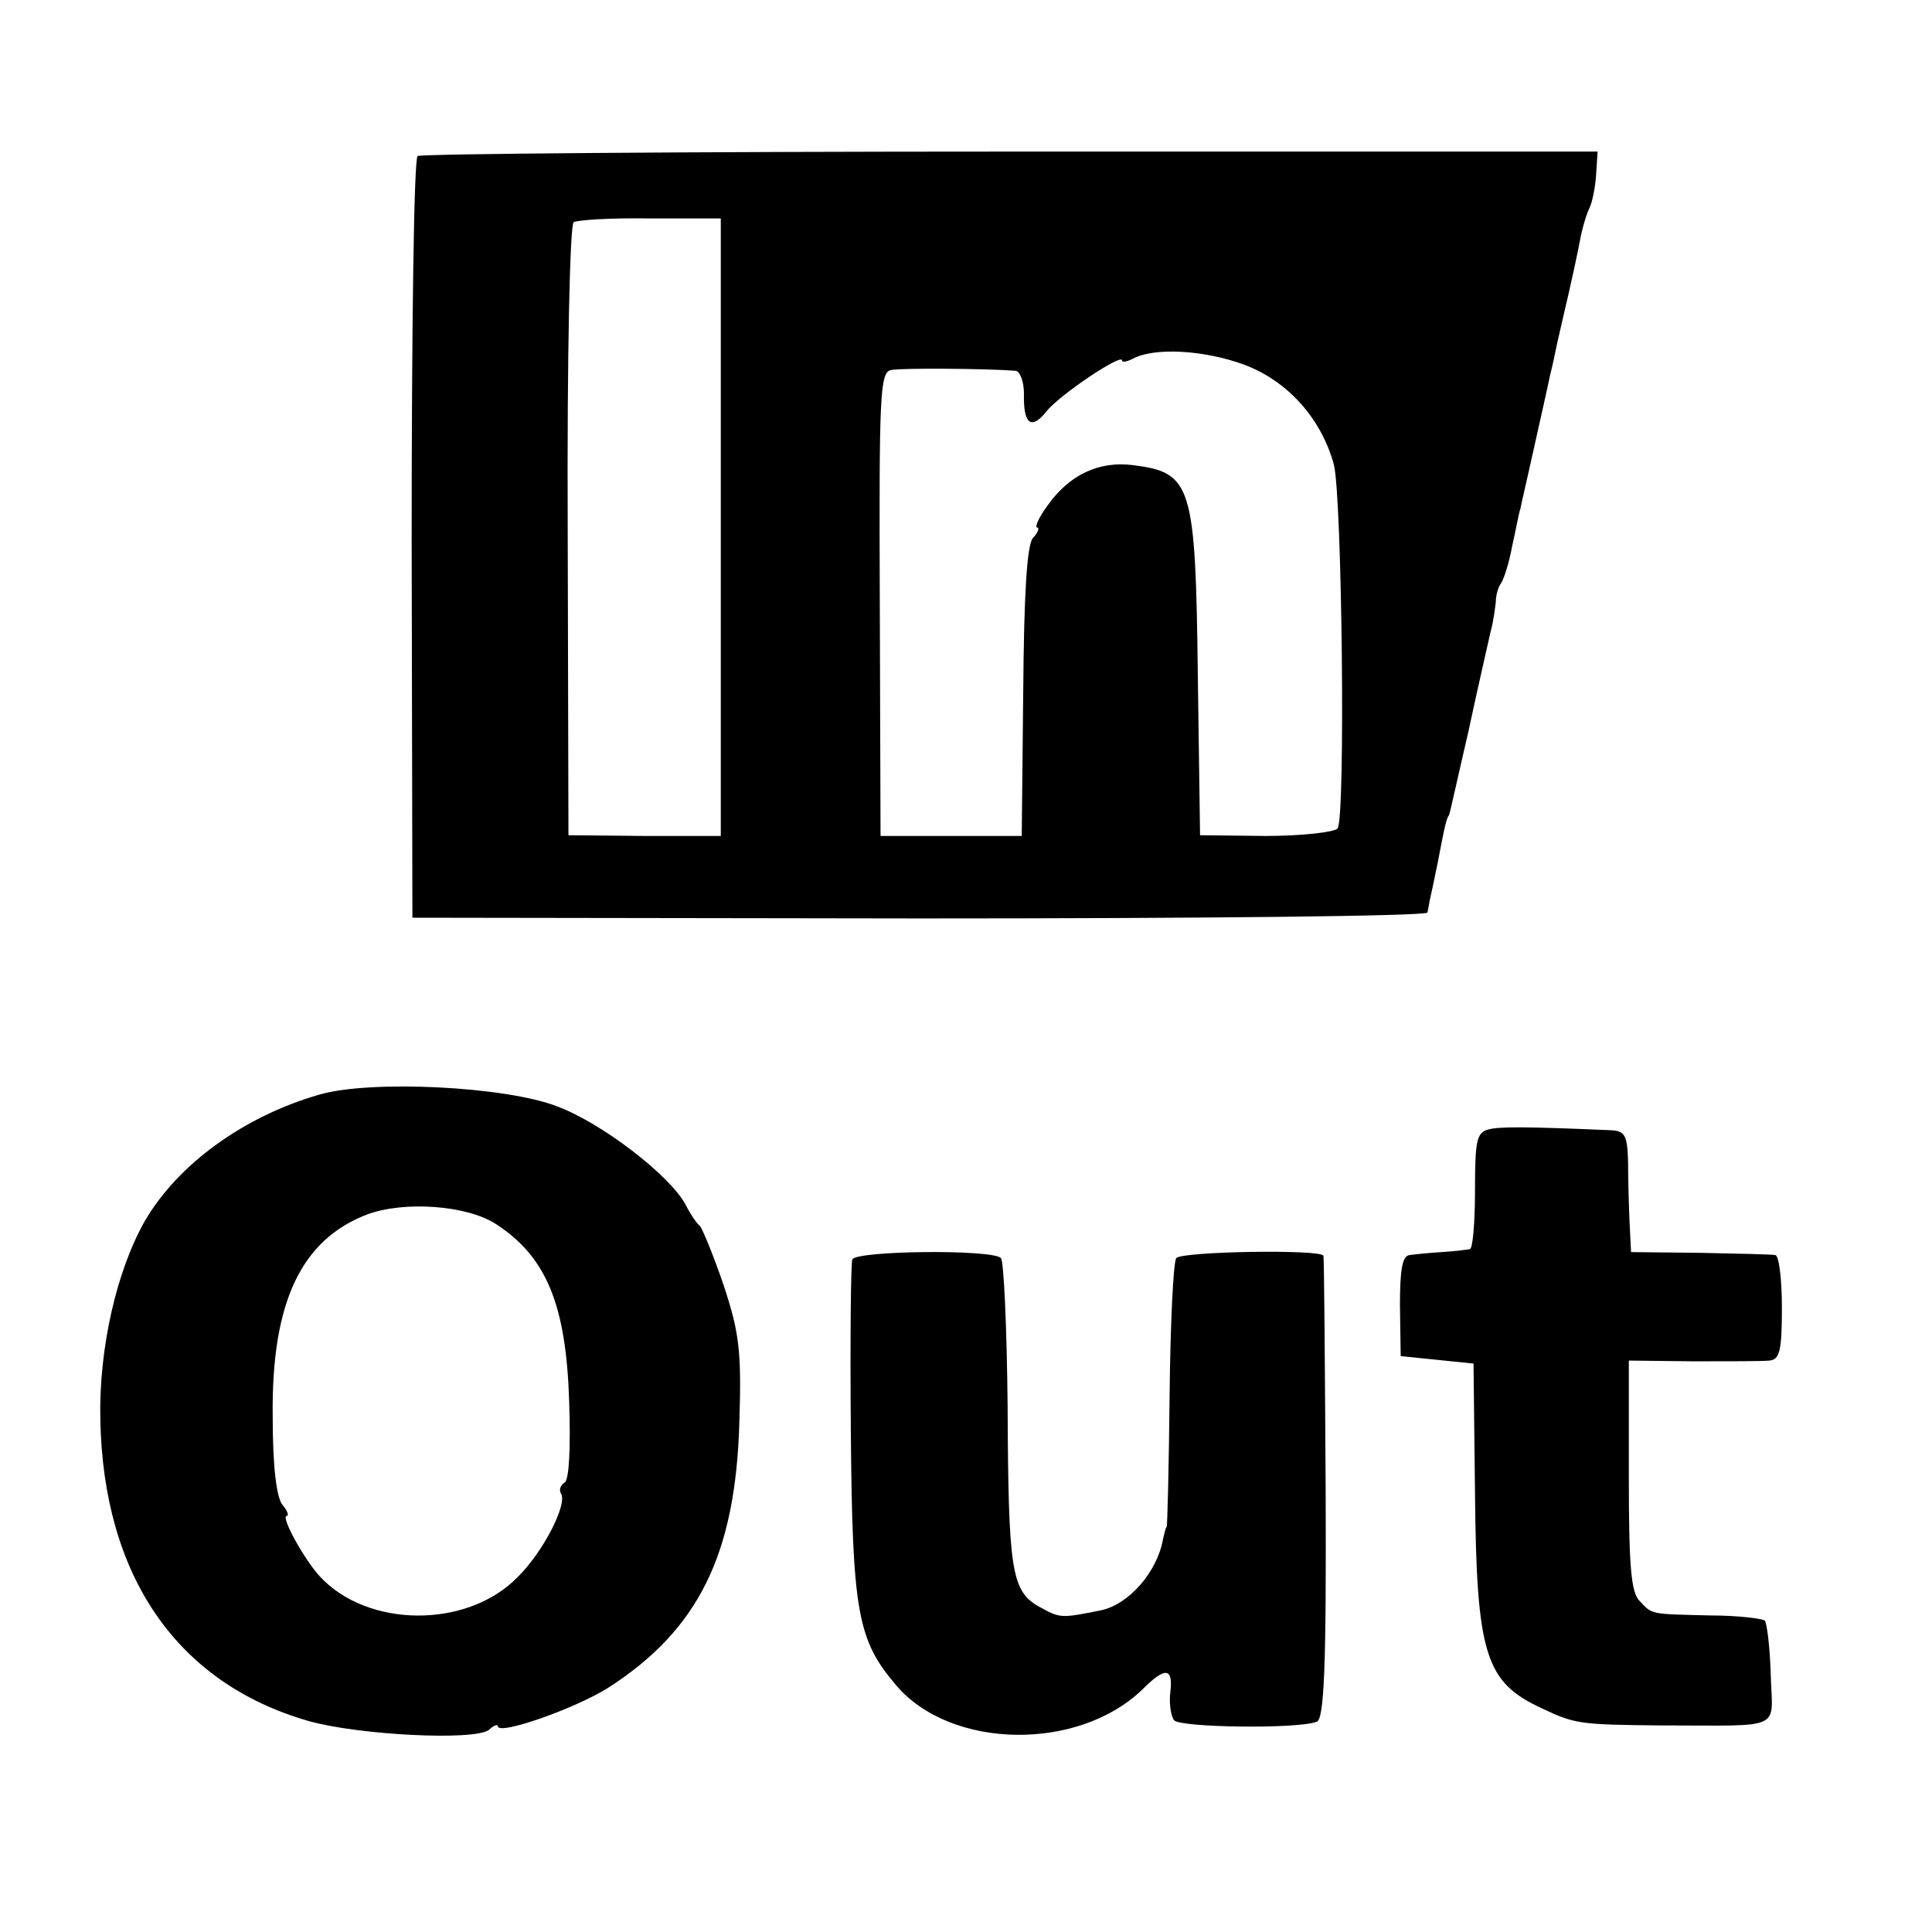 <?xml version="1.0" standalone="no"?>
<!DOCTYPE svg PUBLIC "-//W3C//DTD SVG 20010904//EN"
 "http://www.w3.org/TR/2001/REC-SVG-20010904/DTD/svg10.dtd">
<svg version="1.0" xmlns="http://www.w3.org/2000/svg"
 width="260pt" height="260pt" viewBox="0 0 260 260"
 preserveAspectRatio="xMidYMid meet">
<g transform="translate(0,260) scale(0.1,-0.1)"
fill="#000000" stroke="none">
<path d="M562 2390 c-5 -3 -8 -234 -8 -515 l1 -510 683 -1 c375 0 683 3 683 8
1 4 2 11 3 16 1 4 6 27 11 52 10 53 12 59 15 63 1 1 12 52 26 112 13 61 27
121 30 135 4 14 6 32 7 40 0 8 3 20 7 25 4 6 11 28 15 50 5 22 9 45 11 50 1 6
10 44 19 85 9 41 19 84 21 95 3 11 7 31 10 45 3 14 10 43 15 65 5 22 12 54 15
70 3 17 9 37 13 45 4 8 8 29 9 45 l2 31 -790 0 c-435 0 -794 -3 -798 -6z m408
-500 l0 -415 -102 0 -103 1 -1 409 c-1 241 3 412 8 416 5 3 52 6 104 5 l94 0
0 -416z m705 219 c58 -22 103 -72 120 -134 11 -41 16 -477 5 -490 -5 -5 -48
-10 -97 -10 l-88 1 -3 213 c-3 259 -8 275 -87 285 -46 6 -86 -13 -115 -54 -12
-16 -18 -30 -14 -30 3 0 1 -7 -6 -14 -8 -10 -12 -75 -13 -208 l-2 -193 -95 0
-95 0 -1 312 c-1 280 0 312 15 315 14 3 131 2 168 -1 6 -1 11 -15 11 -31 -1
-41 10 -49 30 -24 17 22 102 79 102 69 0 -3 6 -2 14 2 29 16 97 12 151 -8z"/>
<path d="M430 1127 c-101 -29 -190 -93 -235 -170 -38 -67 -62 -171 -60 -267 4
-211 103 -355 280 -406 67 -19 223 -27 243 -12 6 6 12 8 12 5 0 -13 105 24
149 52 121 78 171 179 176 357 3 96 0 120 -21 184 -14 41 -29 77 -32 80 -4 3
-13 16 -20 30 -22 39 -111 108 -172 131 -69 27 -251 36 -320 16z m237 -174
c68 -44 95 -108 99 -240 2 -61 0 -104 -6 -108 -6 -4 -8 -10 -5 -15 9 -14 -24
-79 -59 -113 -68 -69 -202 -68 -266 2 -21 23 -53 81 -44 81 3 0 1 7 -6 15 -8
10 -13 52 -13 118 -2 154 38 239 128 273 50 18 133 12 172 -13z"/>
<path d="M2003 1080 c-16 -4 -18 -16 -18 -82 0 -43 -3 -79 -7 -79 -5 -1 -21
-3 -38 -4 -16 -1 -36 -3 -43 -4 -10 -1 -13 -20 -13 -68 l1 -68 49 -5 49 -5 2
-175 c2 -217 14 -254 90 -289 44 -21 51 -22 160 -23 168 0 150 -8 148 68 -1
36 -5 69 -8 73 -4 3 -37 7 -73 7 -82 2 -78 1 -95 19 -12 11 -15 46 -15 169 l0
155 87 -1 c47 0 93 0 102 1 14 1 17 13 17 71 0 39 -4 71 -9 71 -5 1 -51 2
-101 3 l-93 1 -2 40 c-1 22 -2 59 -2 81 -1 36 -4 42 -23 43 -117 5 -150 5
-165 1z"/>
<path d="M1147 905 c-2 -5 -3 -109 -2 -230 2 -245 9 -282 61 -343 74 -87 246
-89 332 -5 30 30 41 29 37 -4 -2 -16 1 -33 5 -38 8 -10 168 -12 192 -2 10 3
13 74 12 313 -1 170 -2 311 -3 314 -2 9 -189 6 -198 -3 -4 -5 -8 -88 -9 -185
-1 -97 -3 -177 -4 -177 -1 0 -3 -8 -5 -17 -8 -44 -46 -87 -83 -95 -55 -11 -55
-11 -84 5 -37 21 -41 49 -42 269 -1 105 -5 195 -9 200 -12 12 -196 10 -200 -2z"/>
</g>
</svg>
